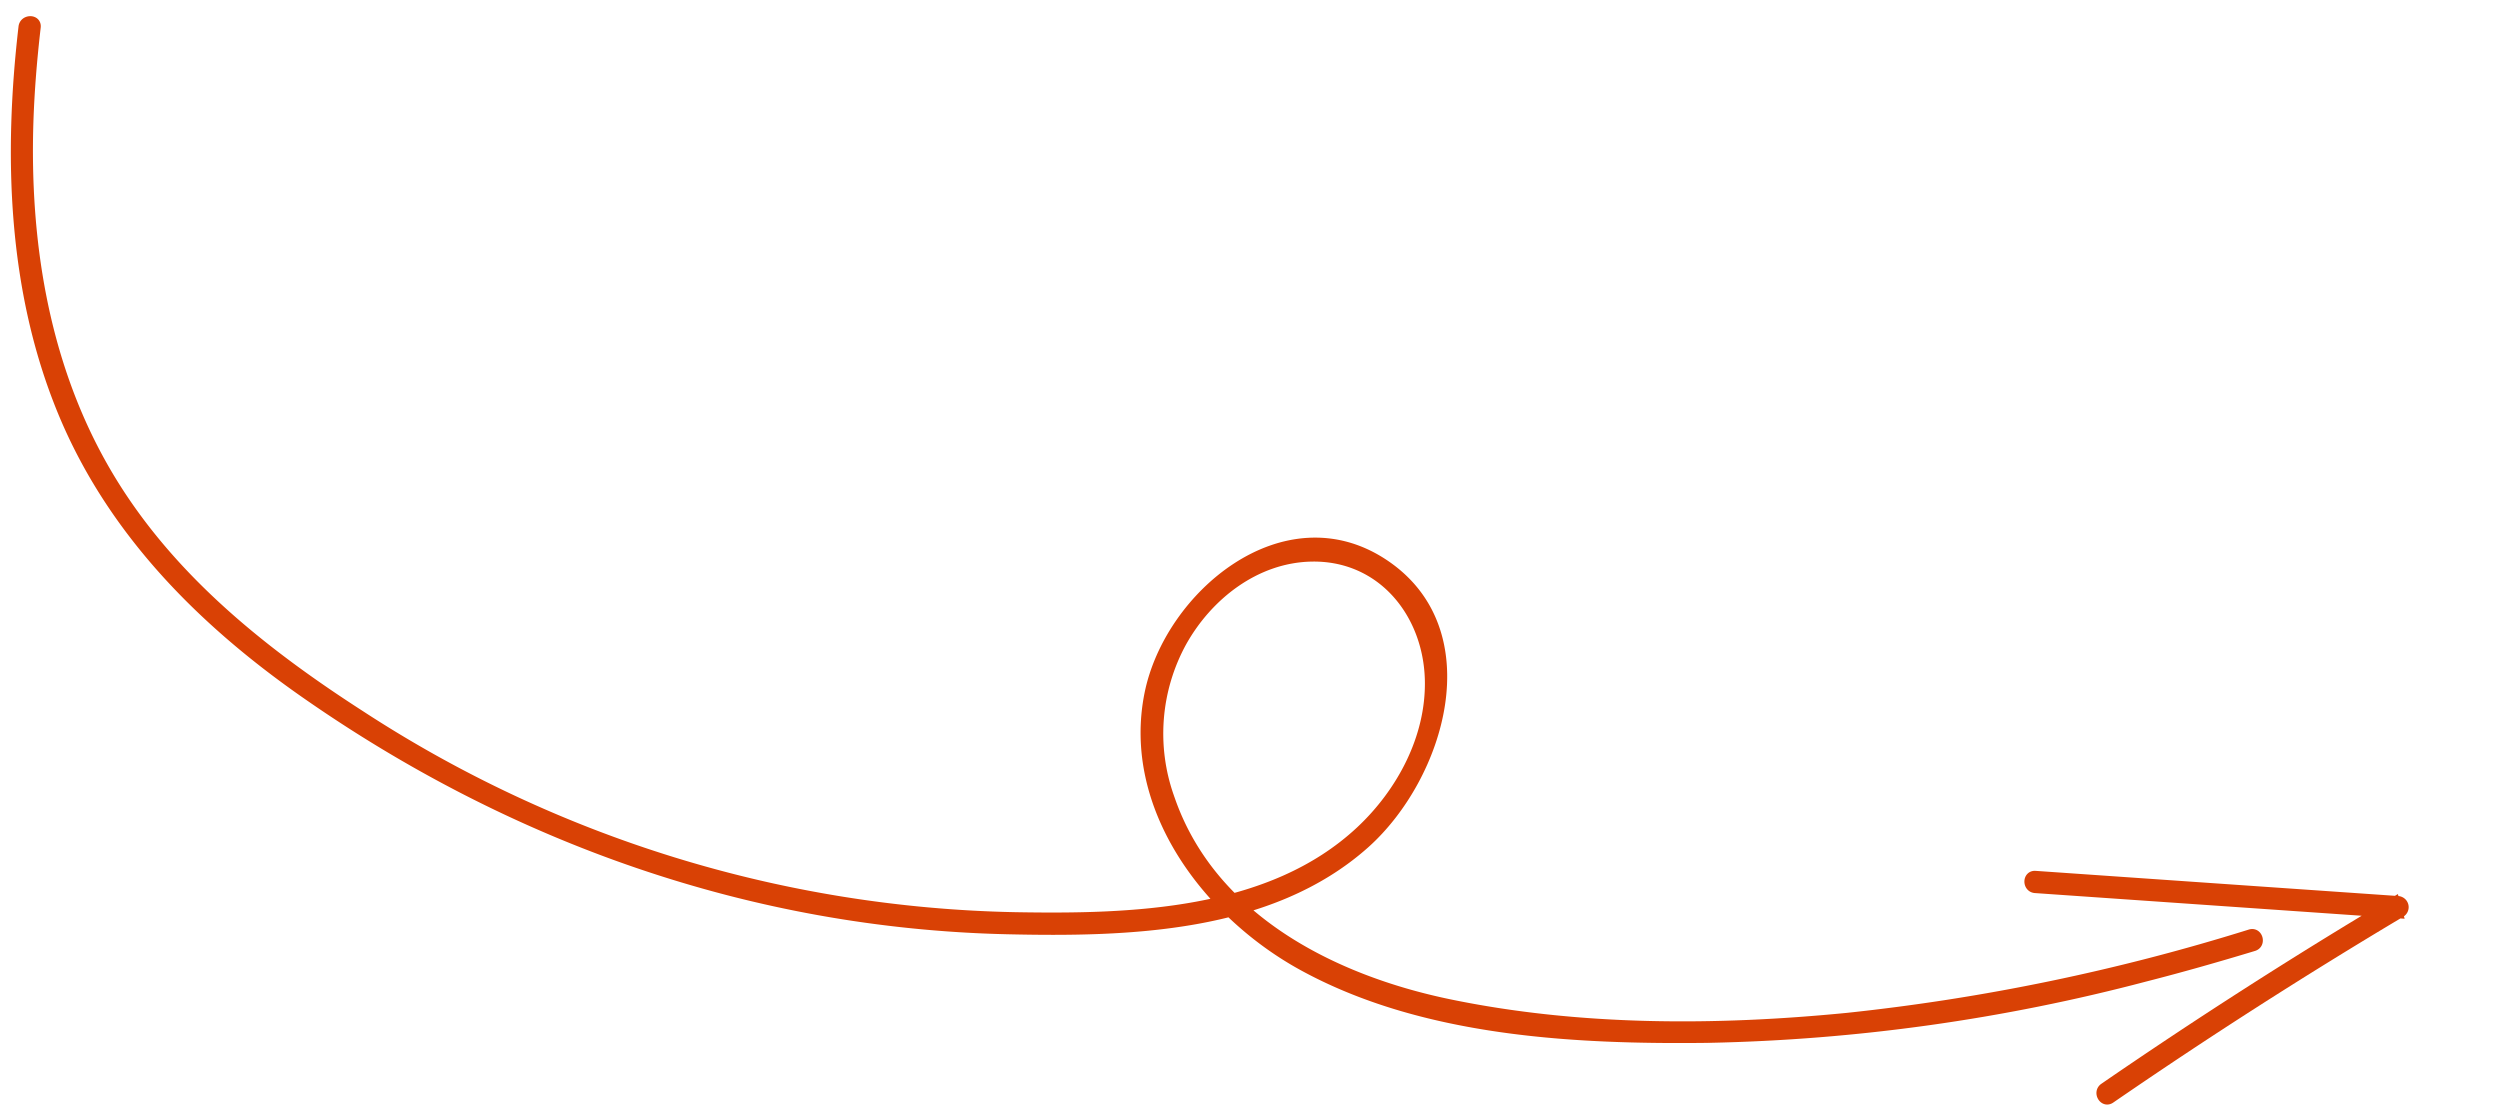 <svg xmlns="http://www.w3.org/2000/svg" xmlns:xlink="http://www.w3.org/1999/xlink" width="241.694" height="107.833" viewBox="0 0 241.694 107.833">
  <defs>
    <clipPath id="clip-path">
      <rect id="Rechteck_119" data-name="Rechteck 119" width="233.974" height="107.833" transform="translate(0 0)" fill="#d94105" stroke="#d94105" stroke-width="1"/>
    </clipPath>
  </defs>
  <g id="Landratsamt-Breisgau-Hochschwarzwald_Pfeil-Ueberleitung-mobil">
    <g id="Gruppe_109" data-name="Gruppe 109" clip-path="url(#clip-path)">
      <path id="Pfad_97" data-name="Pfad 97" d="M.739.548C-.707,12.99-.313,25.936,4.5,37.662,9.206,49.125,17.865,57.867,27.883,64.876,48.022,78.966,71.213,87.2,95.862,87.759c11.608.264,25.367-.1,34.532-8.279,7.2-6.428,11.554-20.512,1.846-26.986-9.554-6.371-20.733,3.047-22.645,12.528-2.2,10.918,5.615,21.177,14.722,26.205,11.649,6.434,26.311,7.188,39.33,7.029a179.488,179.488,0,0,0,42.166-5.911c3.525-.9,7.024-1.9,10.505-2.955.707-.216.4-1.326-.305-1.11a201.551,201.551,0,0,1-38.972,8.076c-12.718,1.25-25.966,1.277-38.523-1.328-11.287-2.343-23.033-8.288-27.007-19.9a18.454,18.454,0,0,1,1.165-15.121c2.533-4.545,7.139-8.142,12.492-8.276,6.868-.17,11.419,5.471,11.536,12.025.1,5.519-2.74,10.82-6.7,14.526-8.742,8.179-22.231,8.541-33.5,8.34a120.2,120.2,0,0,1-63.215-19.5c-9.967-6.417-19.356-14-25.17-24.548C2.6,32.575.825,21.081,1.179,9.776c.1-3.085.354-6.161.71-9.228C1.975-.187.823-.181.739.548" transform="translate(1.549 2.064)" fill="#d94105" stroke="#d94105" stroke-width="1"/>
      <path id="Pfad_98" data-name="Pfad 98" d="M127.506,55.036q17.515,1.217,35.033,2.432c-.1-.357-.195-.713-.291-1.07q-14.325,8.533-28.073,17.987c-.607.417-.032,1.414.58.994q13.741-9.449,28.073-17.988a.58.58,0,0,0-.288-1.072q-17.52-1.214-35.033-2.432c-.741-.051-.738,1.1,0,1.15" transform="translate(69.262 30.805)" fill="#d94105" stroke="#d94105" stroke-width="1"/>
    </g>
  </g>
</svg>
